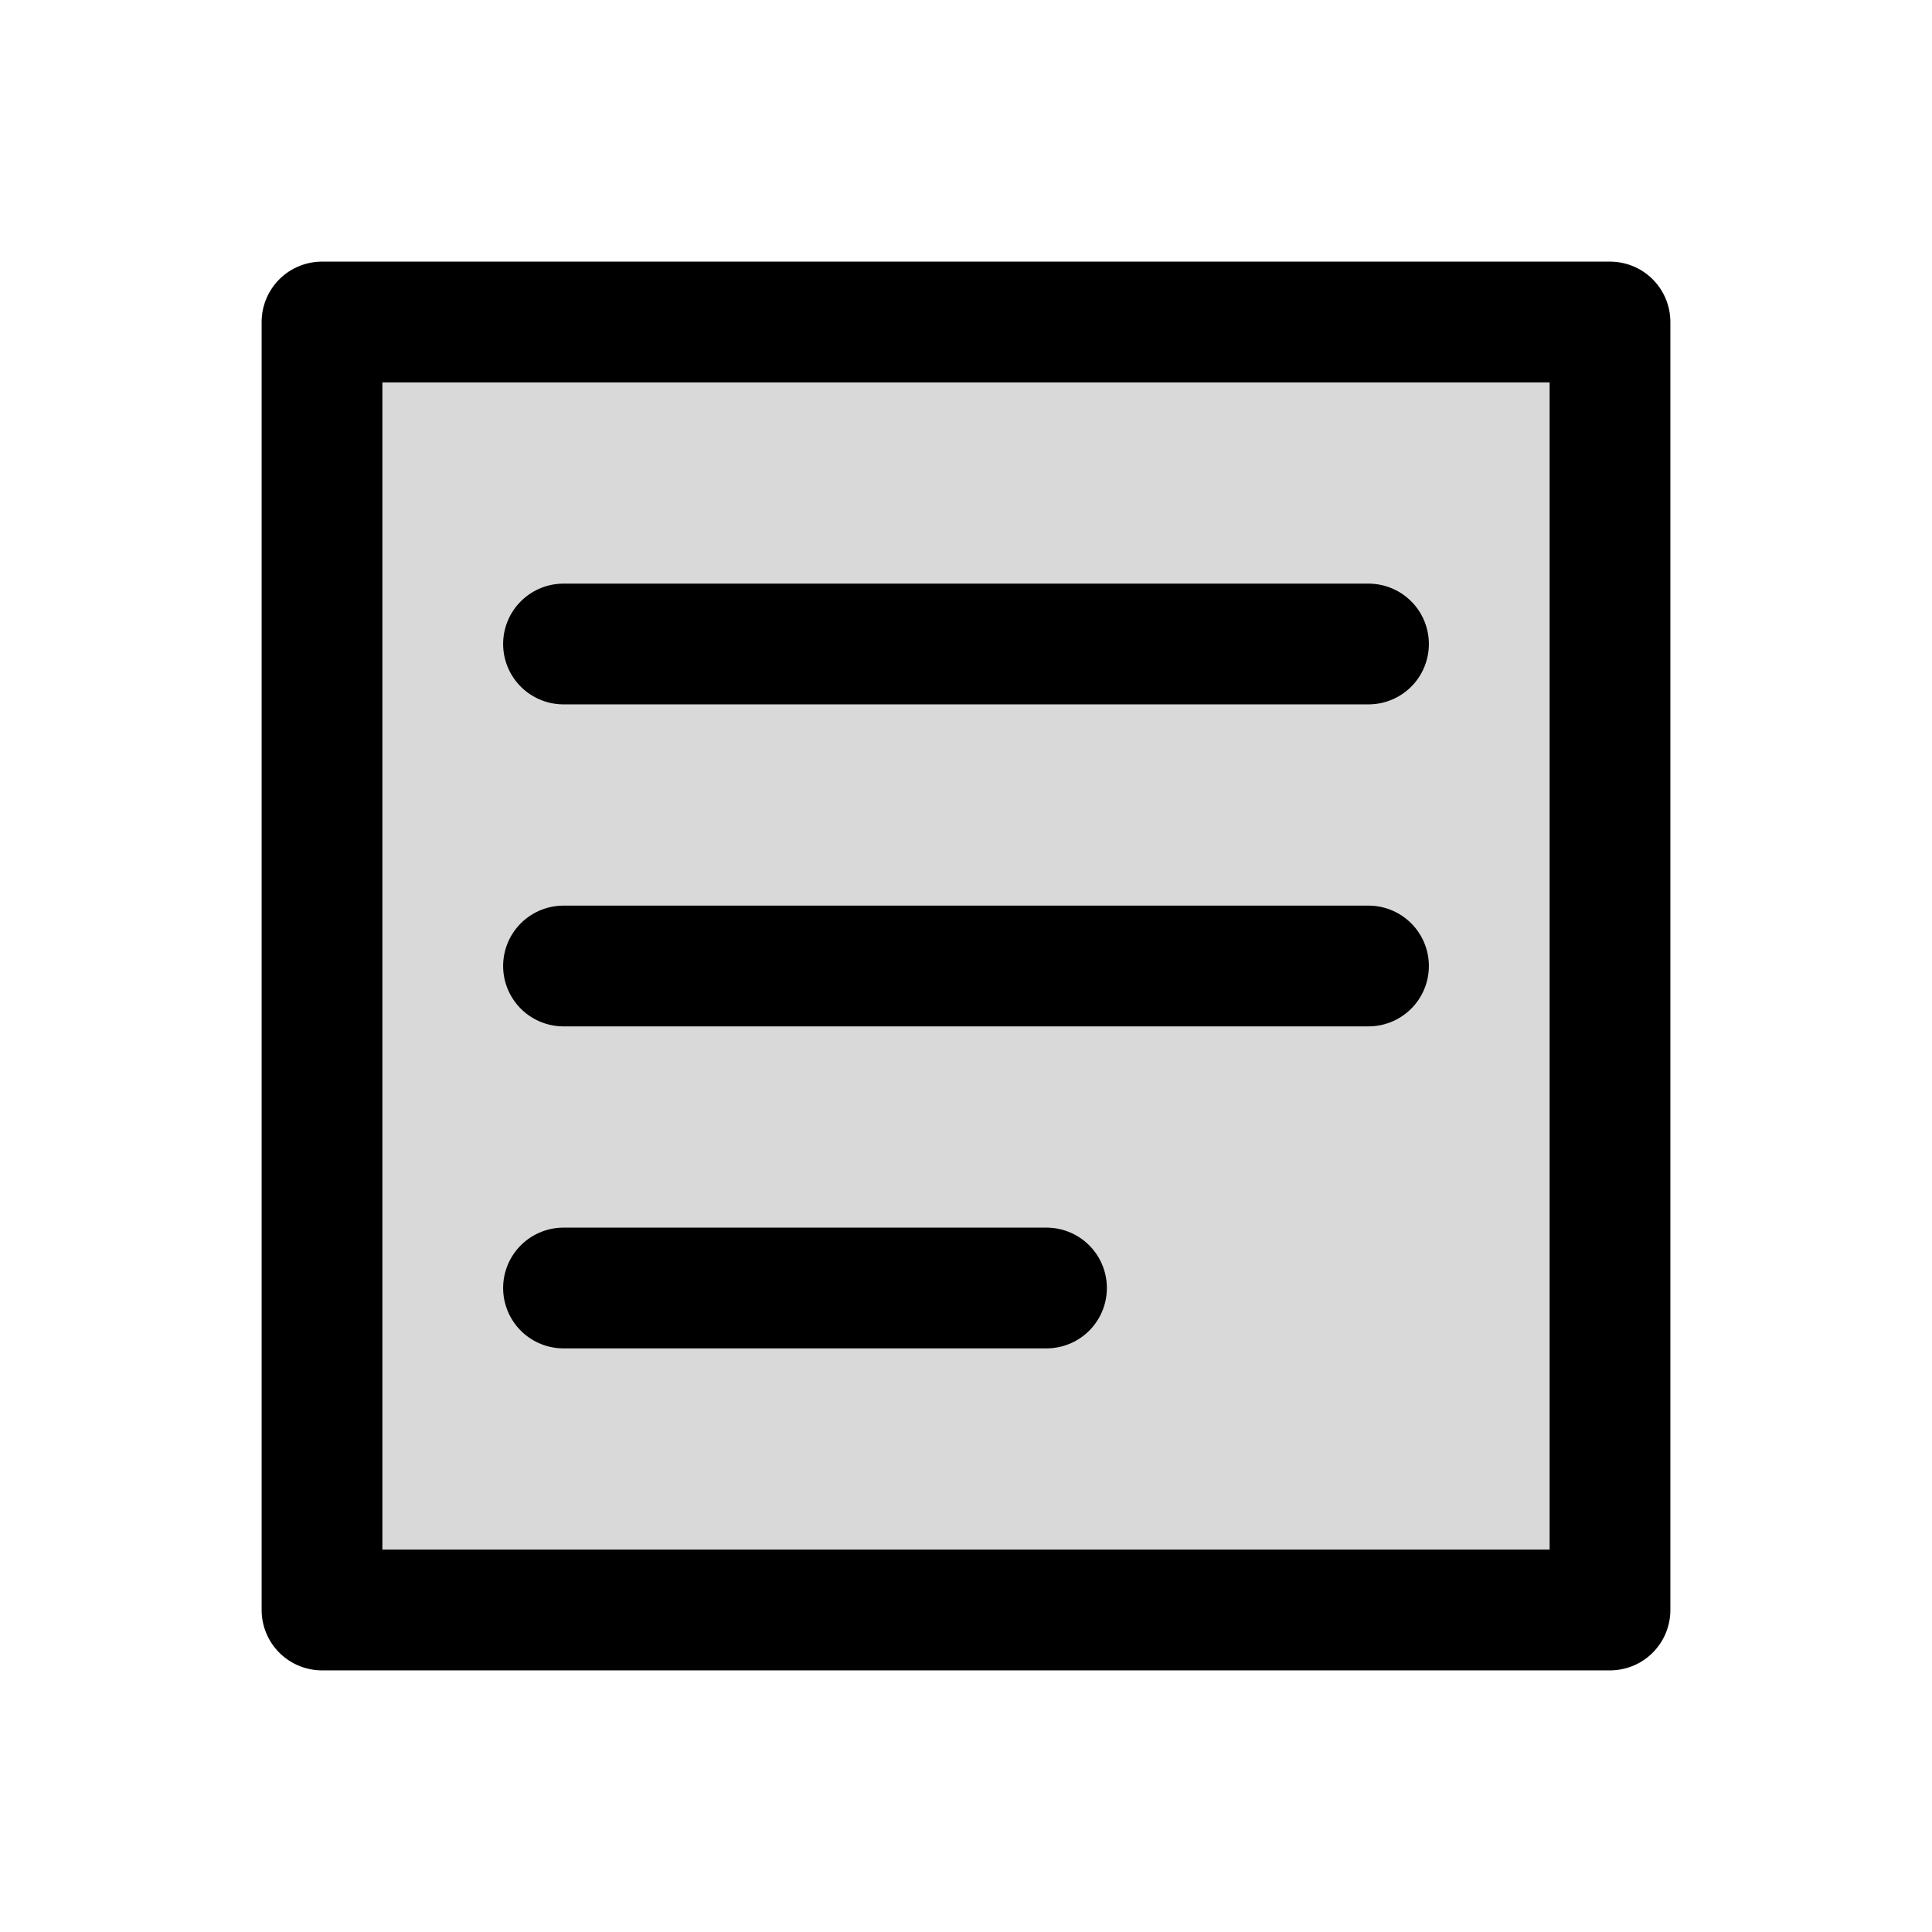 <?xml version="1.0" encoding="utf-8"?>
<svg width="800px" height="800px" viewBox="0 0 24 24" fill="none" xmlns="http://www.w3.org/2000/svg">
<path opacity="0.15" d="M20 4H4V20H20V4Z" fill="#000000"/>
<path d="M7 8H17M7 12H17M7 16H13M4 4H20V20H4V4Z" stroke="#000000" stroke-width="1.5" stroke-linecap="round" stroke-linejoin="round"/>
</svg>